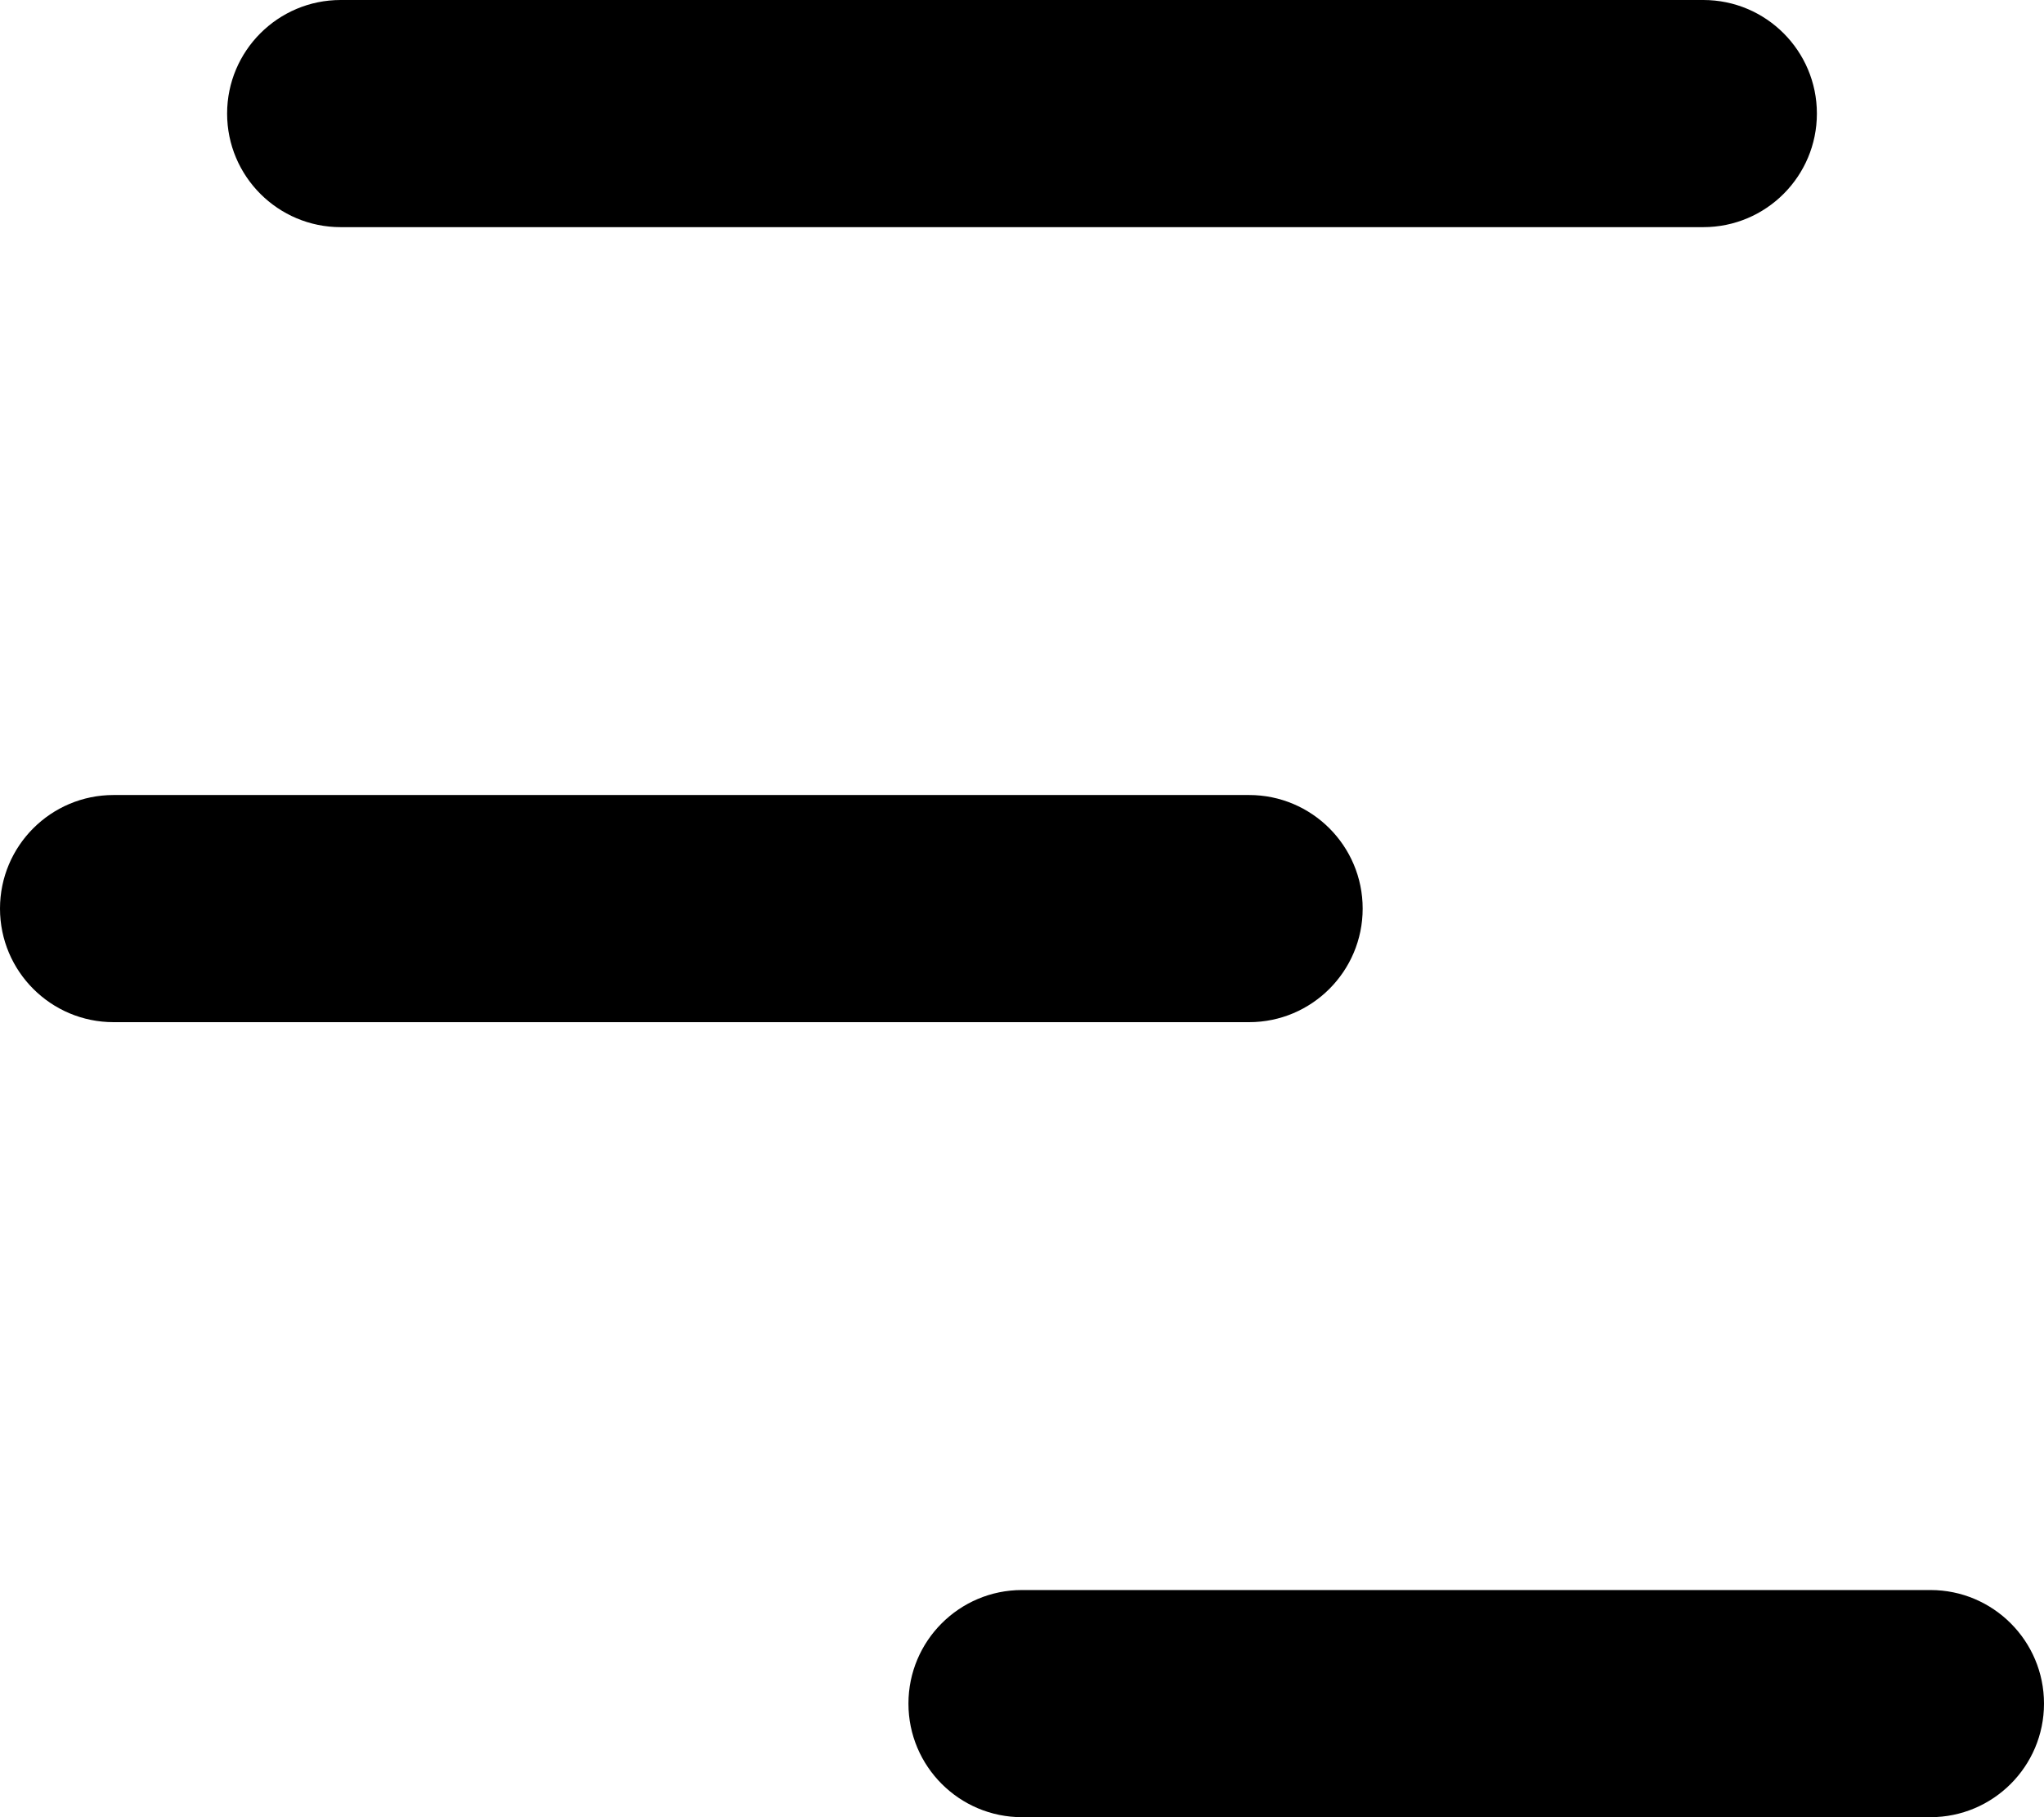 <?xml version="1.0" encoding="utf-8"?>
<svg xmlns="http://www.w3.org/2000/svg" fill="none" height="100%" overflow="visible" preserveAspectRatio="none" style="display: block;" viewBox="0 0 18 16" width="100%">
<path d="M17 14C17.552 14 18 14.448 18 15C18 15.552 17.552 16 17 16H9C8.448 16 8 15.552 8 15C8 14.448 8.448 14 9 14H17ZM11 7C11.552 7 12 7.448 12 8C12 8.552 11.552 9 11 9H1C0.448 9 0 8.552 0 8C0 7.448 0.448 7 1 7H11ZM15 0C15.552 0 16 0.448 16 1C16 1.552 15.552 2 15 2H3C2.448 2 2 1.552 2 1C2 0.448 2.448 0 3 0H15Z" fill="black" id="Union"/>
</svg>